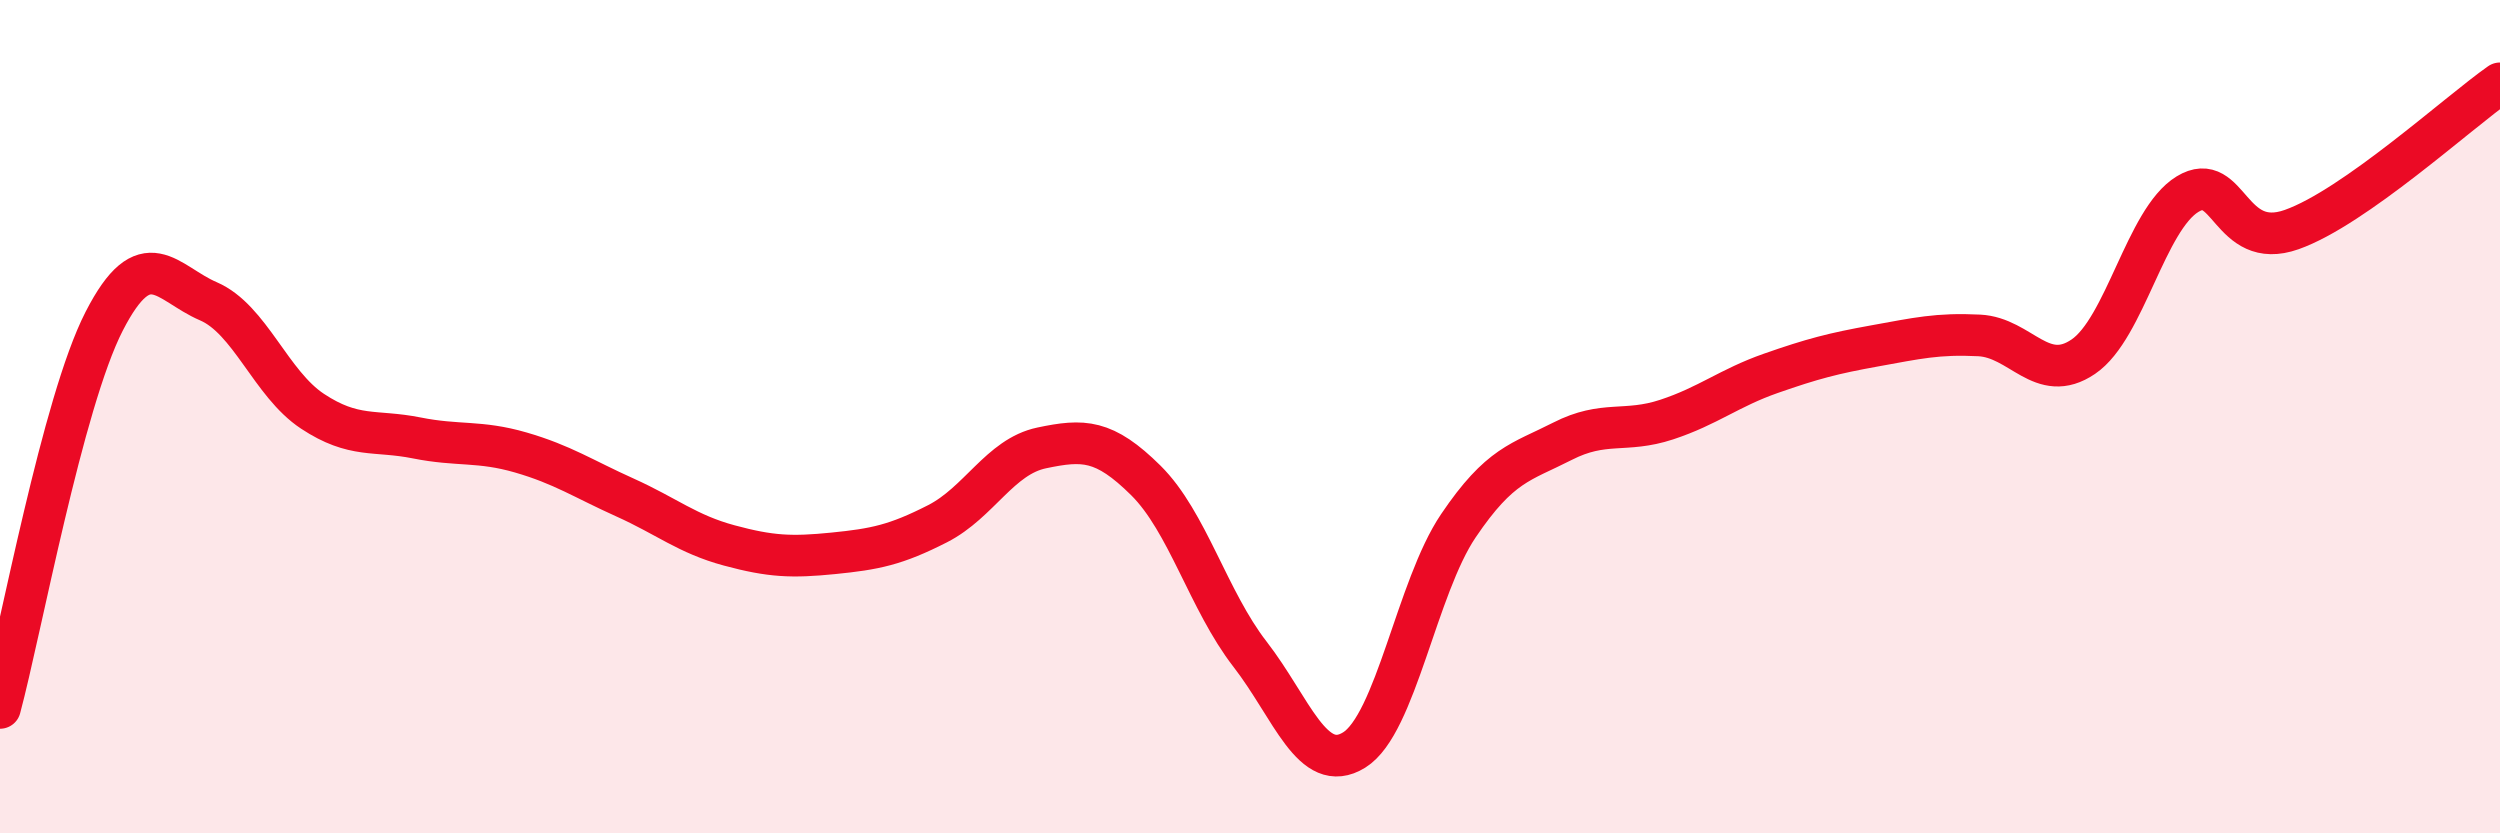 
    <svg width="60" height="20" viewBox="0 0 60 20" xmlns="http://www.w3.org/2000/svg">
      <path
        d="M 0,16.99 C 0.5,15.13 1.5,9.66 2.5,7.71 C 3.5,5.76 4,6.8 5,7.23 C 6,7.66 6.5,9.21 7.5,9.87 C 8.5,10.53 9,10.31 10,10.51 C 11,10.71 11.5,10.57 12.5,10.86 C 13.5,11.15 14,11.49 15,11.94 C 16,12.39 16.5,12.82 17.5,13.09 C 18.5,13.36 19,13.38 20,13.28 C 21,13.18 21.5,13.08 22.5,12.57 C 23.5,12.06 24,10.96 25,10.75 C 26,10.54 26.5,10.54 27.5,11.53 C 28.5,12.52 29,14.41 30,15.7 C 31,16.99 31.5,18.62 32.5,18 C 33.5,17.38 34,14.1 35,12.62 C 36,11.14 36.5,11.1 37.5,10.59 C 38.5,10.08 39,10.4 40,10.07 C 41,9.74 41.5,9.31 42.5,8.96 C 43.5,8.61 44,8.48 45,8.3 C 46,8.12 46.5,8 47.5,8.05 C 48.5,8.1 49,9.24 50,8.56 C 51,7.88 51.5,5.27 52.5,4.66 C 53.5,4.05 53.5,6.04 55,5.51 C 56.5,4.98 59,2.7 60,2L60 20L0 20Z"
        fill="#EB0A25"
        opacity="0.1"
        stroke-linecap="round"
        stroke-linejoin="round"
      />
      <path
        d="M 0,16.99 C 0.5,15.13 1.5,9.66 2.5,7.71 C 3.5,5.76 4,6.8 5,7.23 C 6,7.66 6.5,9.21 7.5,9.87 C 8.5,10.53 9,10.31 10,10.51 C 11,10.71 11.5,10.57 12.5,10.86 C 13.5,11.15 14,11.49 15,11.94 C 16,12.39 16.5,12.82 17.5,13.09 C 18.5,13.36 19,13.38 20,13.28 C 21,13.18 21.5,13.08 22.5,12.57 C 23.5,12.06 24,10.96 25,10.75 C 26,10.54 26.5,10.54 27.5,11.53 C 28.5,12.52 29,14.41 30,15.7 C 31,16.99 31.5,18.62 32.5,18 C 33.5,17.38 34,14.1 35,12.62 C 36,11.14 36.5,11.1 37.5,10.59 C 38.5,10.08 39,10.4 40,10.07 C 41,9.74 41.5,9.31 42.5,8.96 C 43.5,8.61 44,8.48 45,8.3 C 46,8.12 46.5,8 47.5,8.05 C 48.5,8.1 49,9.24 50,8.56 C 51,7.88 51.5,5.27 52.5,4.66 C 53.5,4.05 53.5,6.04 55,5.51 C 56.5,4.98 59,2.7 60,2"
        stroke="#EB0A25"
        stroke-width="1"
        fill="none"
        stroke-linecap="round"
        stroke-linejoin="round"
      />
    </svg>
  